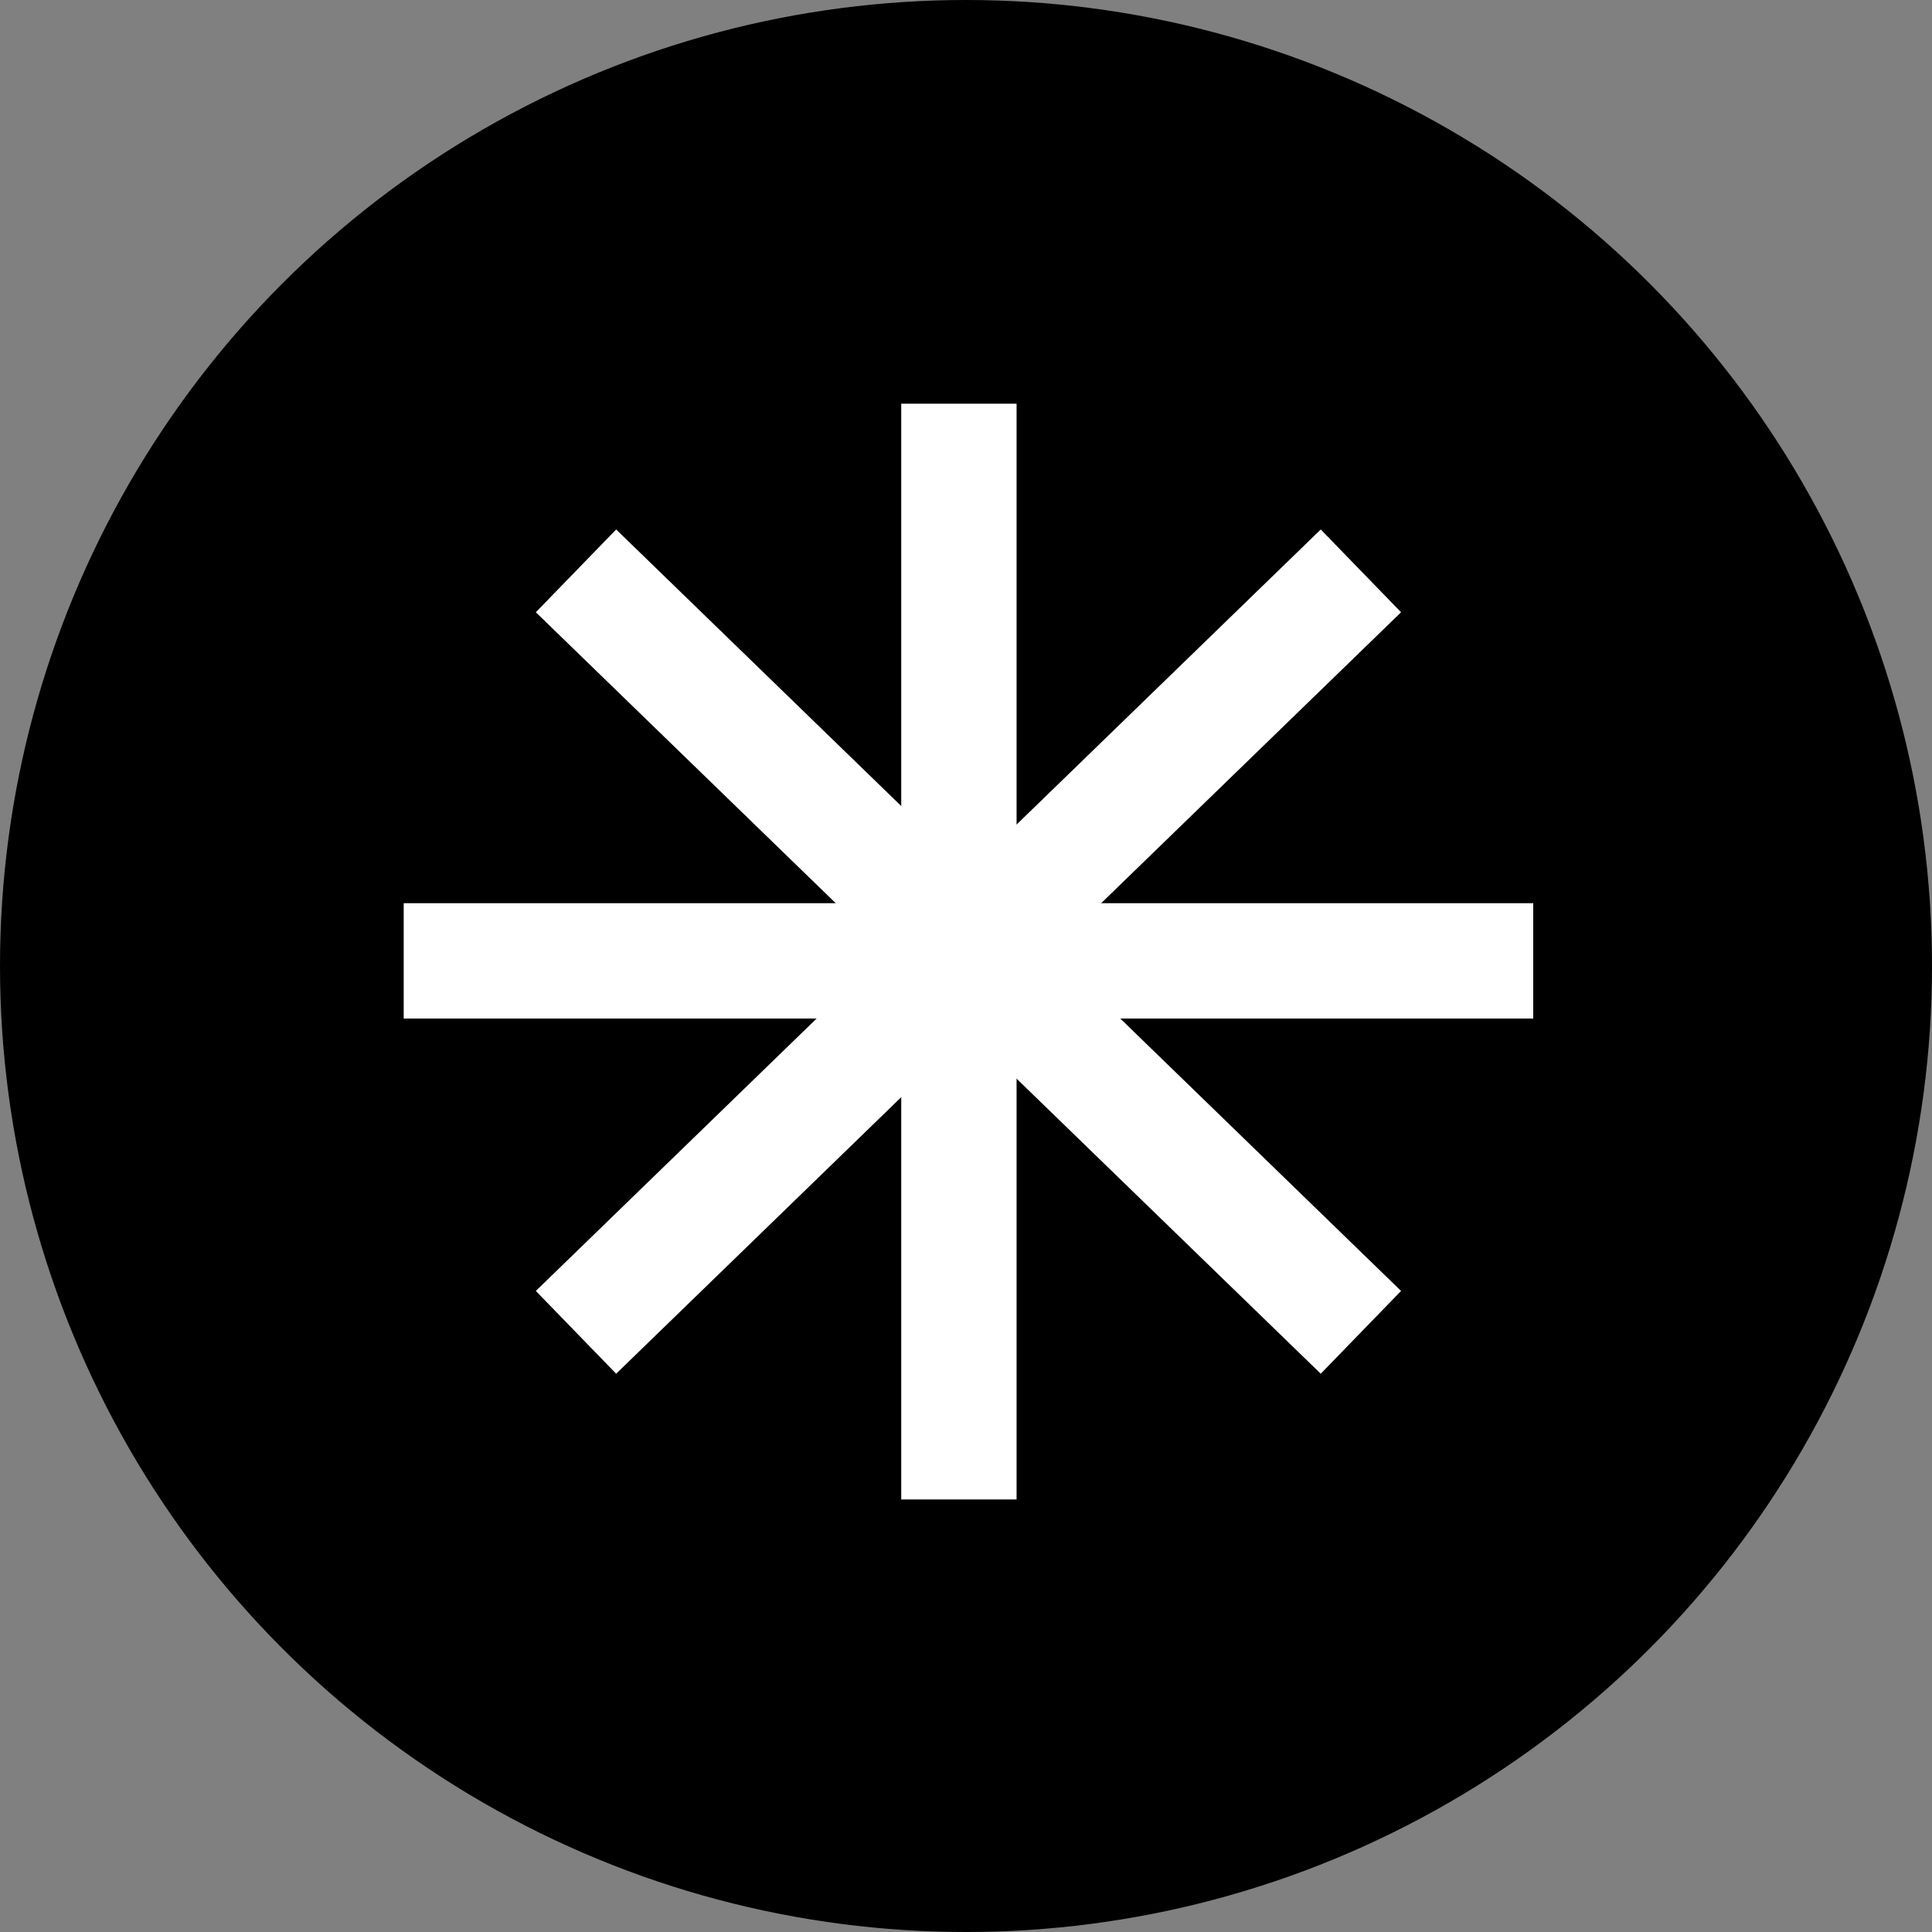 <svg width="67" height="67" viewBox="0 0 67 67" fill="none" xmlns="http://www.w3.org/2000/svg">
<rect x="0" y="0" width="67" height="67" fill="#808080" stroke="none"/>
<circle cx="33.5" cy="33.5" r="33.5" fill="black"/>
<path d="M33.254 14V52" stroke="white" stroke-width="4" stroke-miterlimit="10"/>
<path d="M53.171 33.322H14" stroke="white" stroke-width="4" stroke-miterlimit="10"/>
<path d="M47.195 46.204L19.975 19.797" stroke="white" stroke-width="4" stroke-miterlimit="10"/>
<path d="M47.195 19.797L19.975 46.204" stroke="white" stroke-width="4" stroke-miterlimit="10"/>
</svg>

